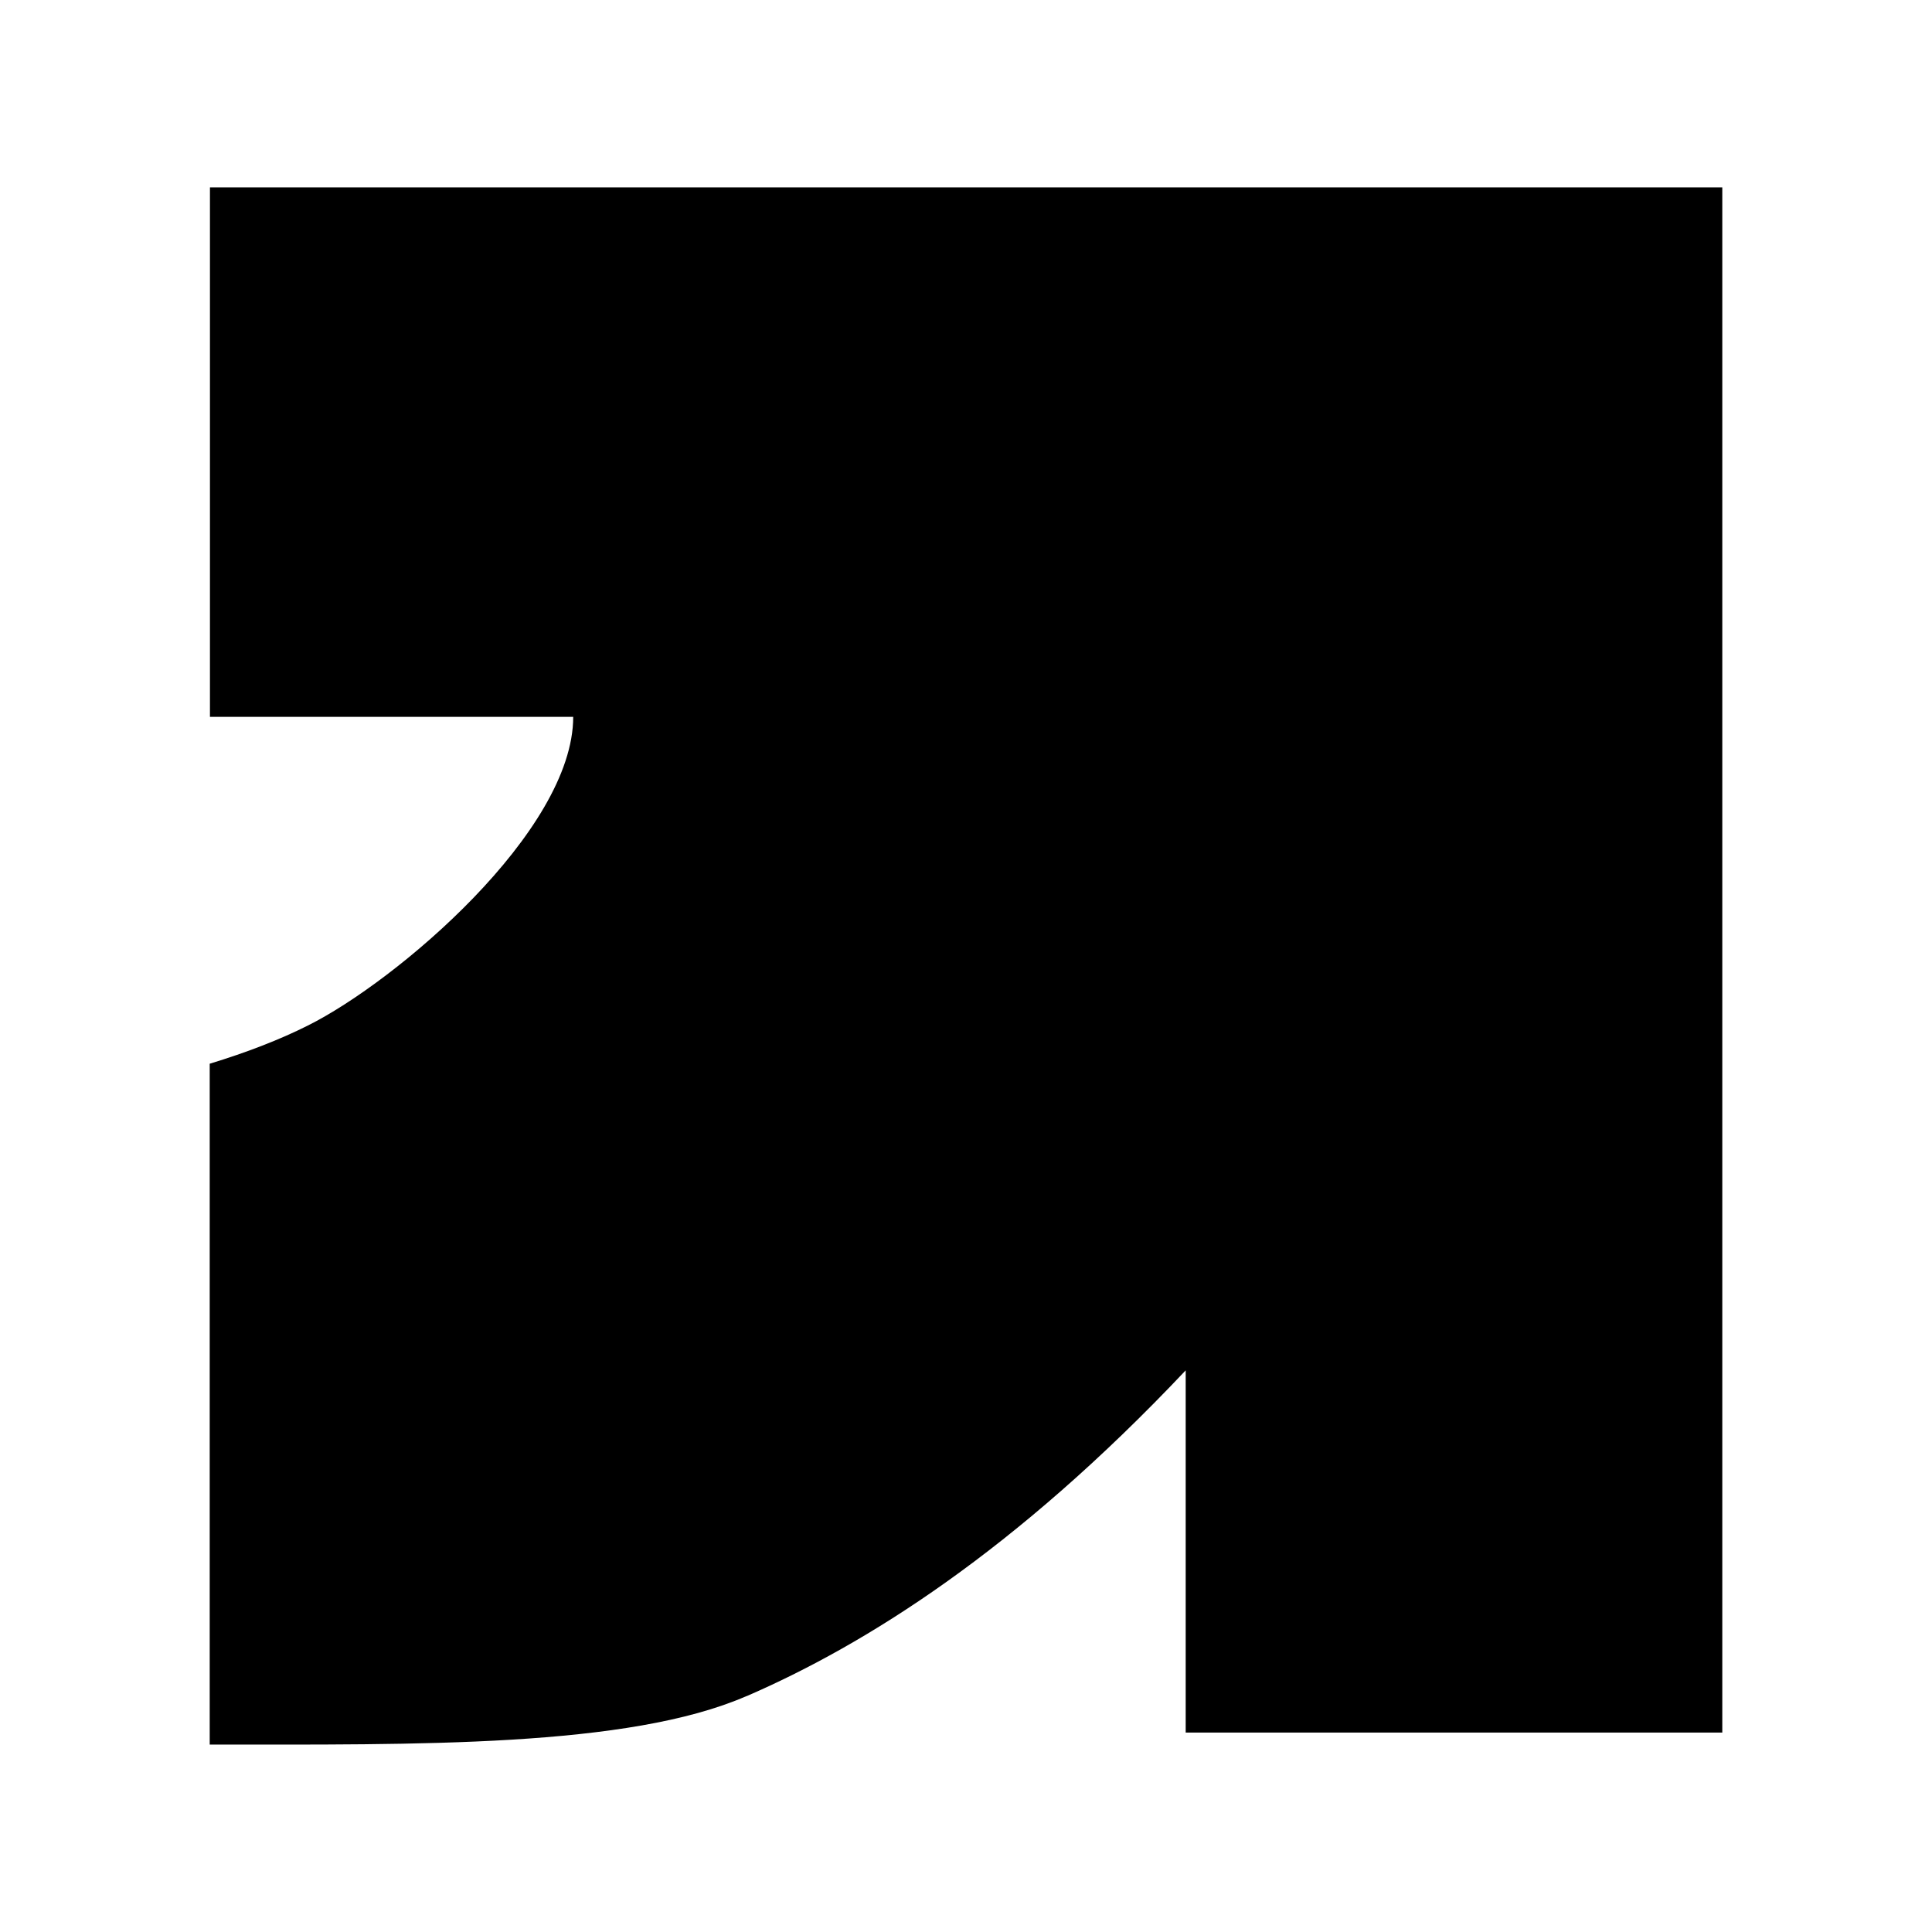 <svg width="433" height="433" viewBox="0 0 433 433" fill="none" xmlns="http://www.w3.org/2000/svg">
<rect width="433" height="433" fill="white"/>
<path d="M167.318 380.146C193.846 368.656 227.477 347.663 265.736 307.126V388.307H386V42H47.054V160.657H128.468C128.468 186.322 88.81 219.986 68.954 229.865C62.766 232.979 55.287 235.878 47 238.402V390.992C93.491 390.992 140.736 391.69 167.264 380.146H167.318Z" fill="black"/>
</svg>
